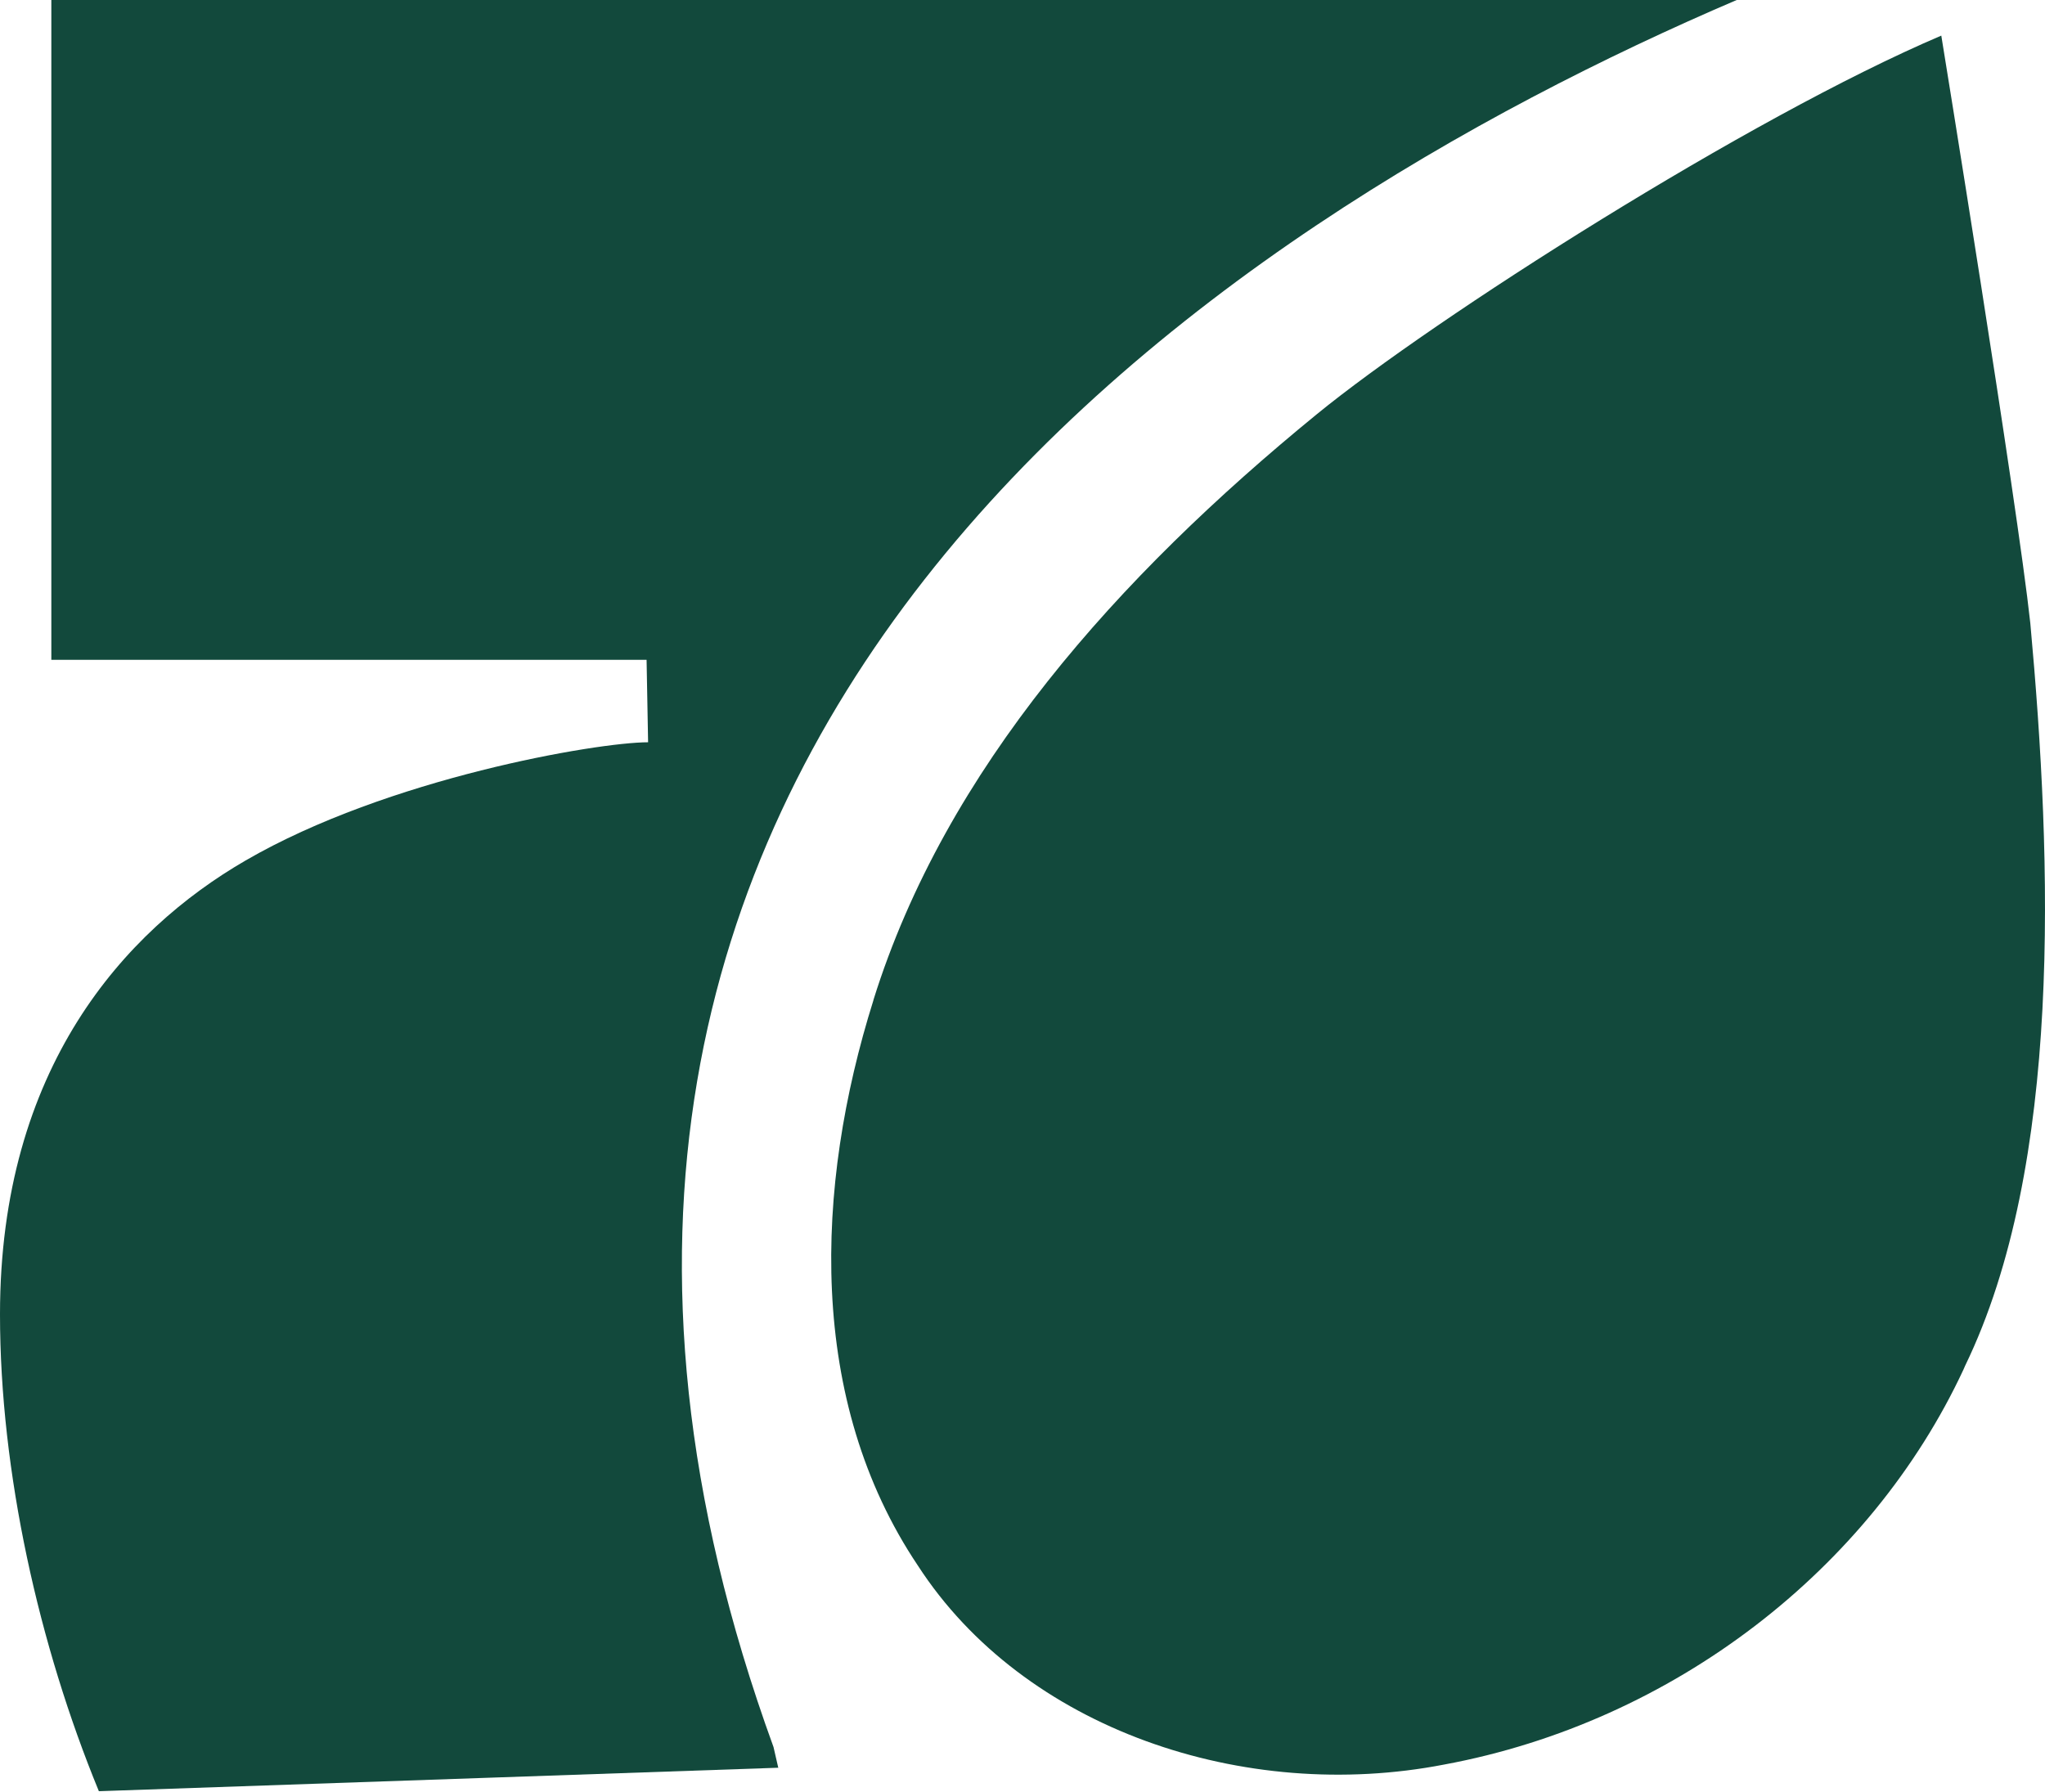 <svg width="2000" height="1753" viewBox="0 0 2000 1753" fill="none" xmlns="http://www.w3.org/2000/svg">
<path d="M761.197 1729.3L756.499 1708.84C398.899 726.259 1193.24 216.332 1698.47 0H50.202V645.361H632.353L633.836 726.031C584.129 726.031 379.115 761.026 240.131 841.696C121.673 910.323 -0 1044.85 -0 1285.5C-0 1440.02 38.084 1609.54 96.695 1752.02L760.95 1729.07L761.197 1729.3Z" fill="#12493C"/>
<path d="M854.217 978.332C796.595 1161.49 789.176 1369.64 897.742 1531.43C1001.36 1691.41 1216.76 1763.9 1412.38 1725.95C1636.93 1684.37 1829.58 1534.39 1920.34 1339.42L1921.82 1336.01C2017.03 1139.67 2007.14 843.806 1985.63 609.521C1973.01 492.493 1898.58 34.832 1898.58 34.832C1710.38 115.047 1402.24 311.61 1287.74 405.233C1093.36 564.073 924.698 752.228 854.217 978.104V978.332Z" fill="#12493C"/>
</svg>
